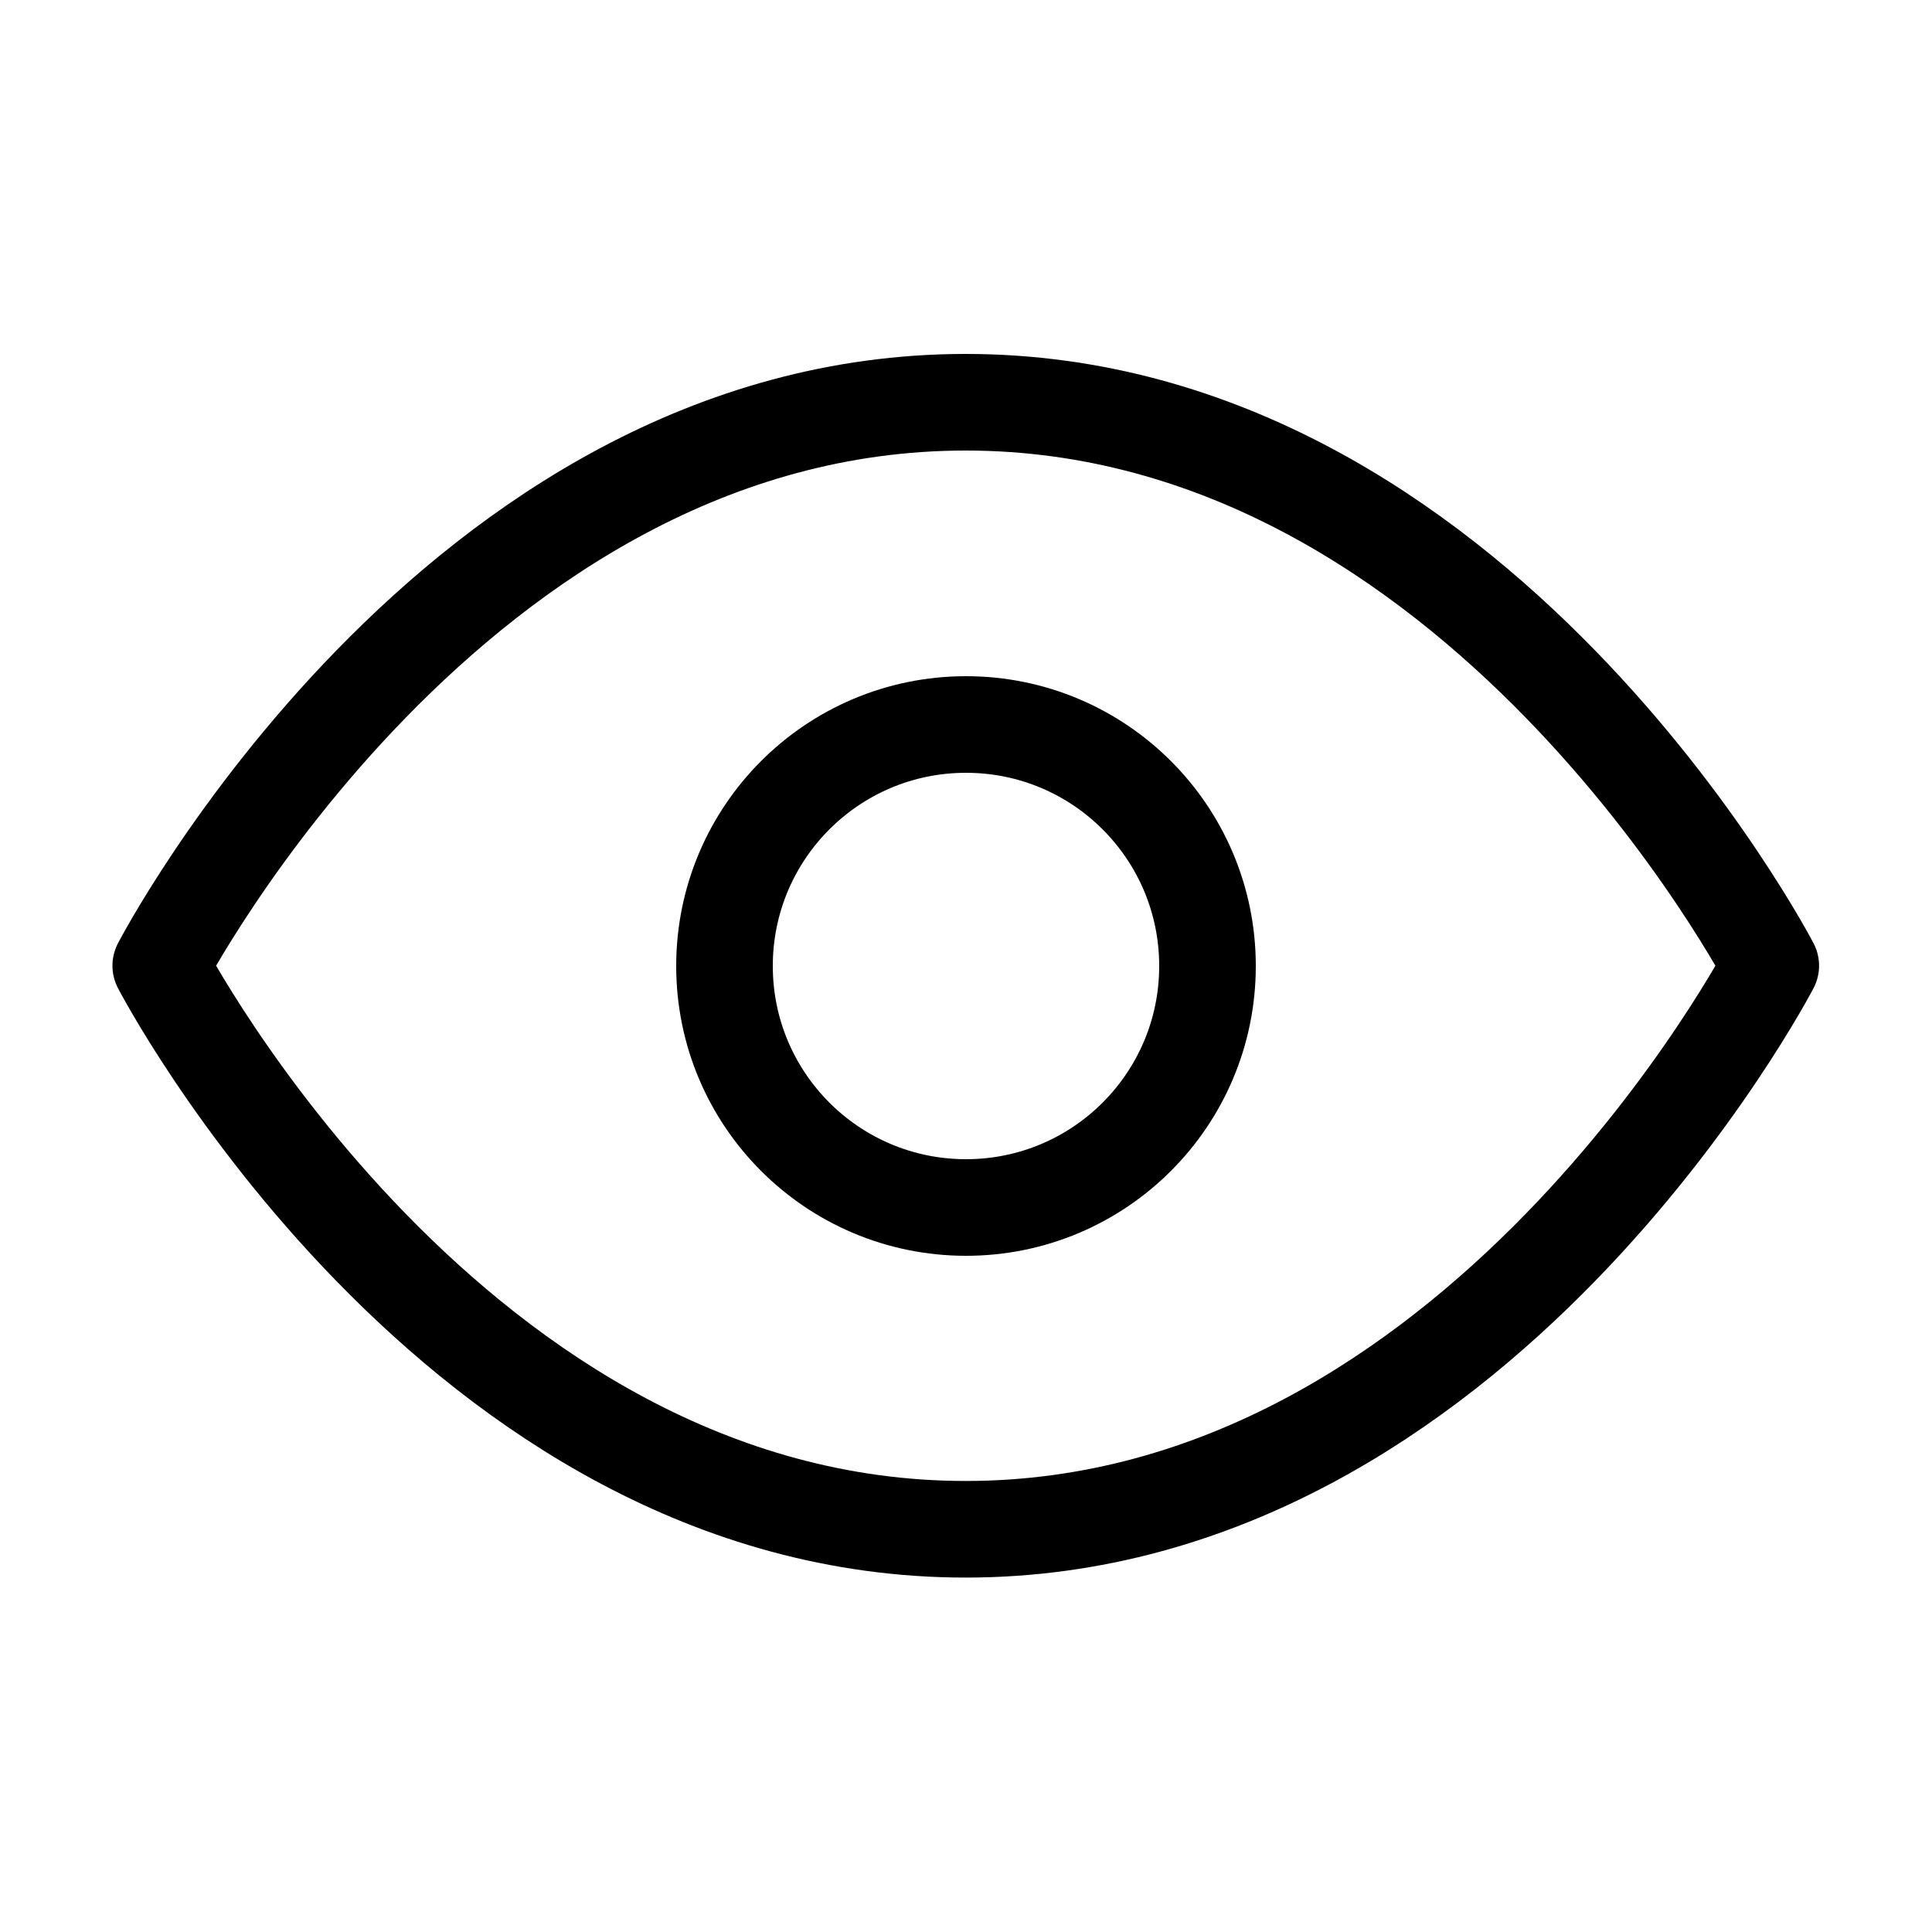 <svg width="20" height="20" viewBox="0 0 20 20" fill="none" xmlns="http://www.w3.org/2000/svg">
<g id="eye-open-svgrepo-com 1">
<path id="Vector" d="M9.997 4.164C4.694 4.164 1.664 9.997 1.664 9.997C1.664 9.997 4.694 15.831 9.997 15.831C15.3 15.831 18.331 9.997 18.331 9.997C18.331 9.997 15.3 4.164 9.997 4.164Z" stroke="black" stroke-linecap="round" stroke-linejoin="round"/>
<path id="Vector_2" d="M10 12.5C11.381 12.5 12.5 11.381 12.5 10C12.5 8.619 11.381 7.5 10 7.5C8.619 7.5 7.5 8.619 7.5 10C7.5 11.381 8.619 12.5 10 12.5Z" stroke="black" stroke-linecap="round" stroke-linejoin="round"/>
</g>
</svg>
